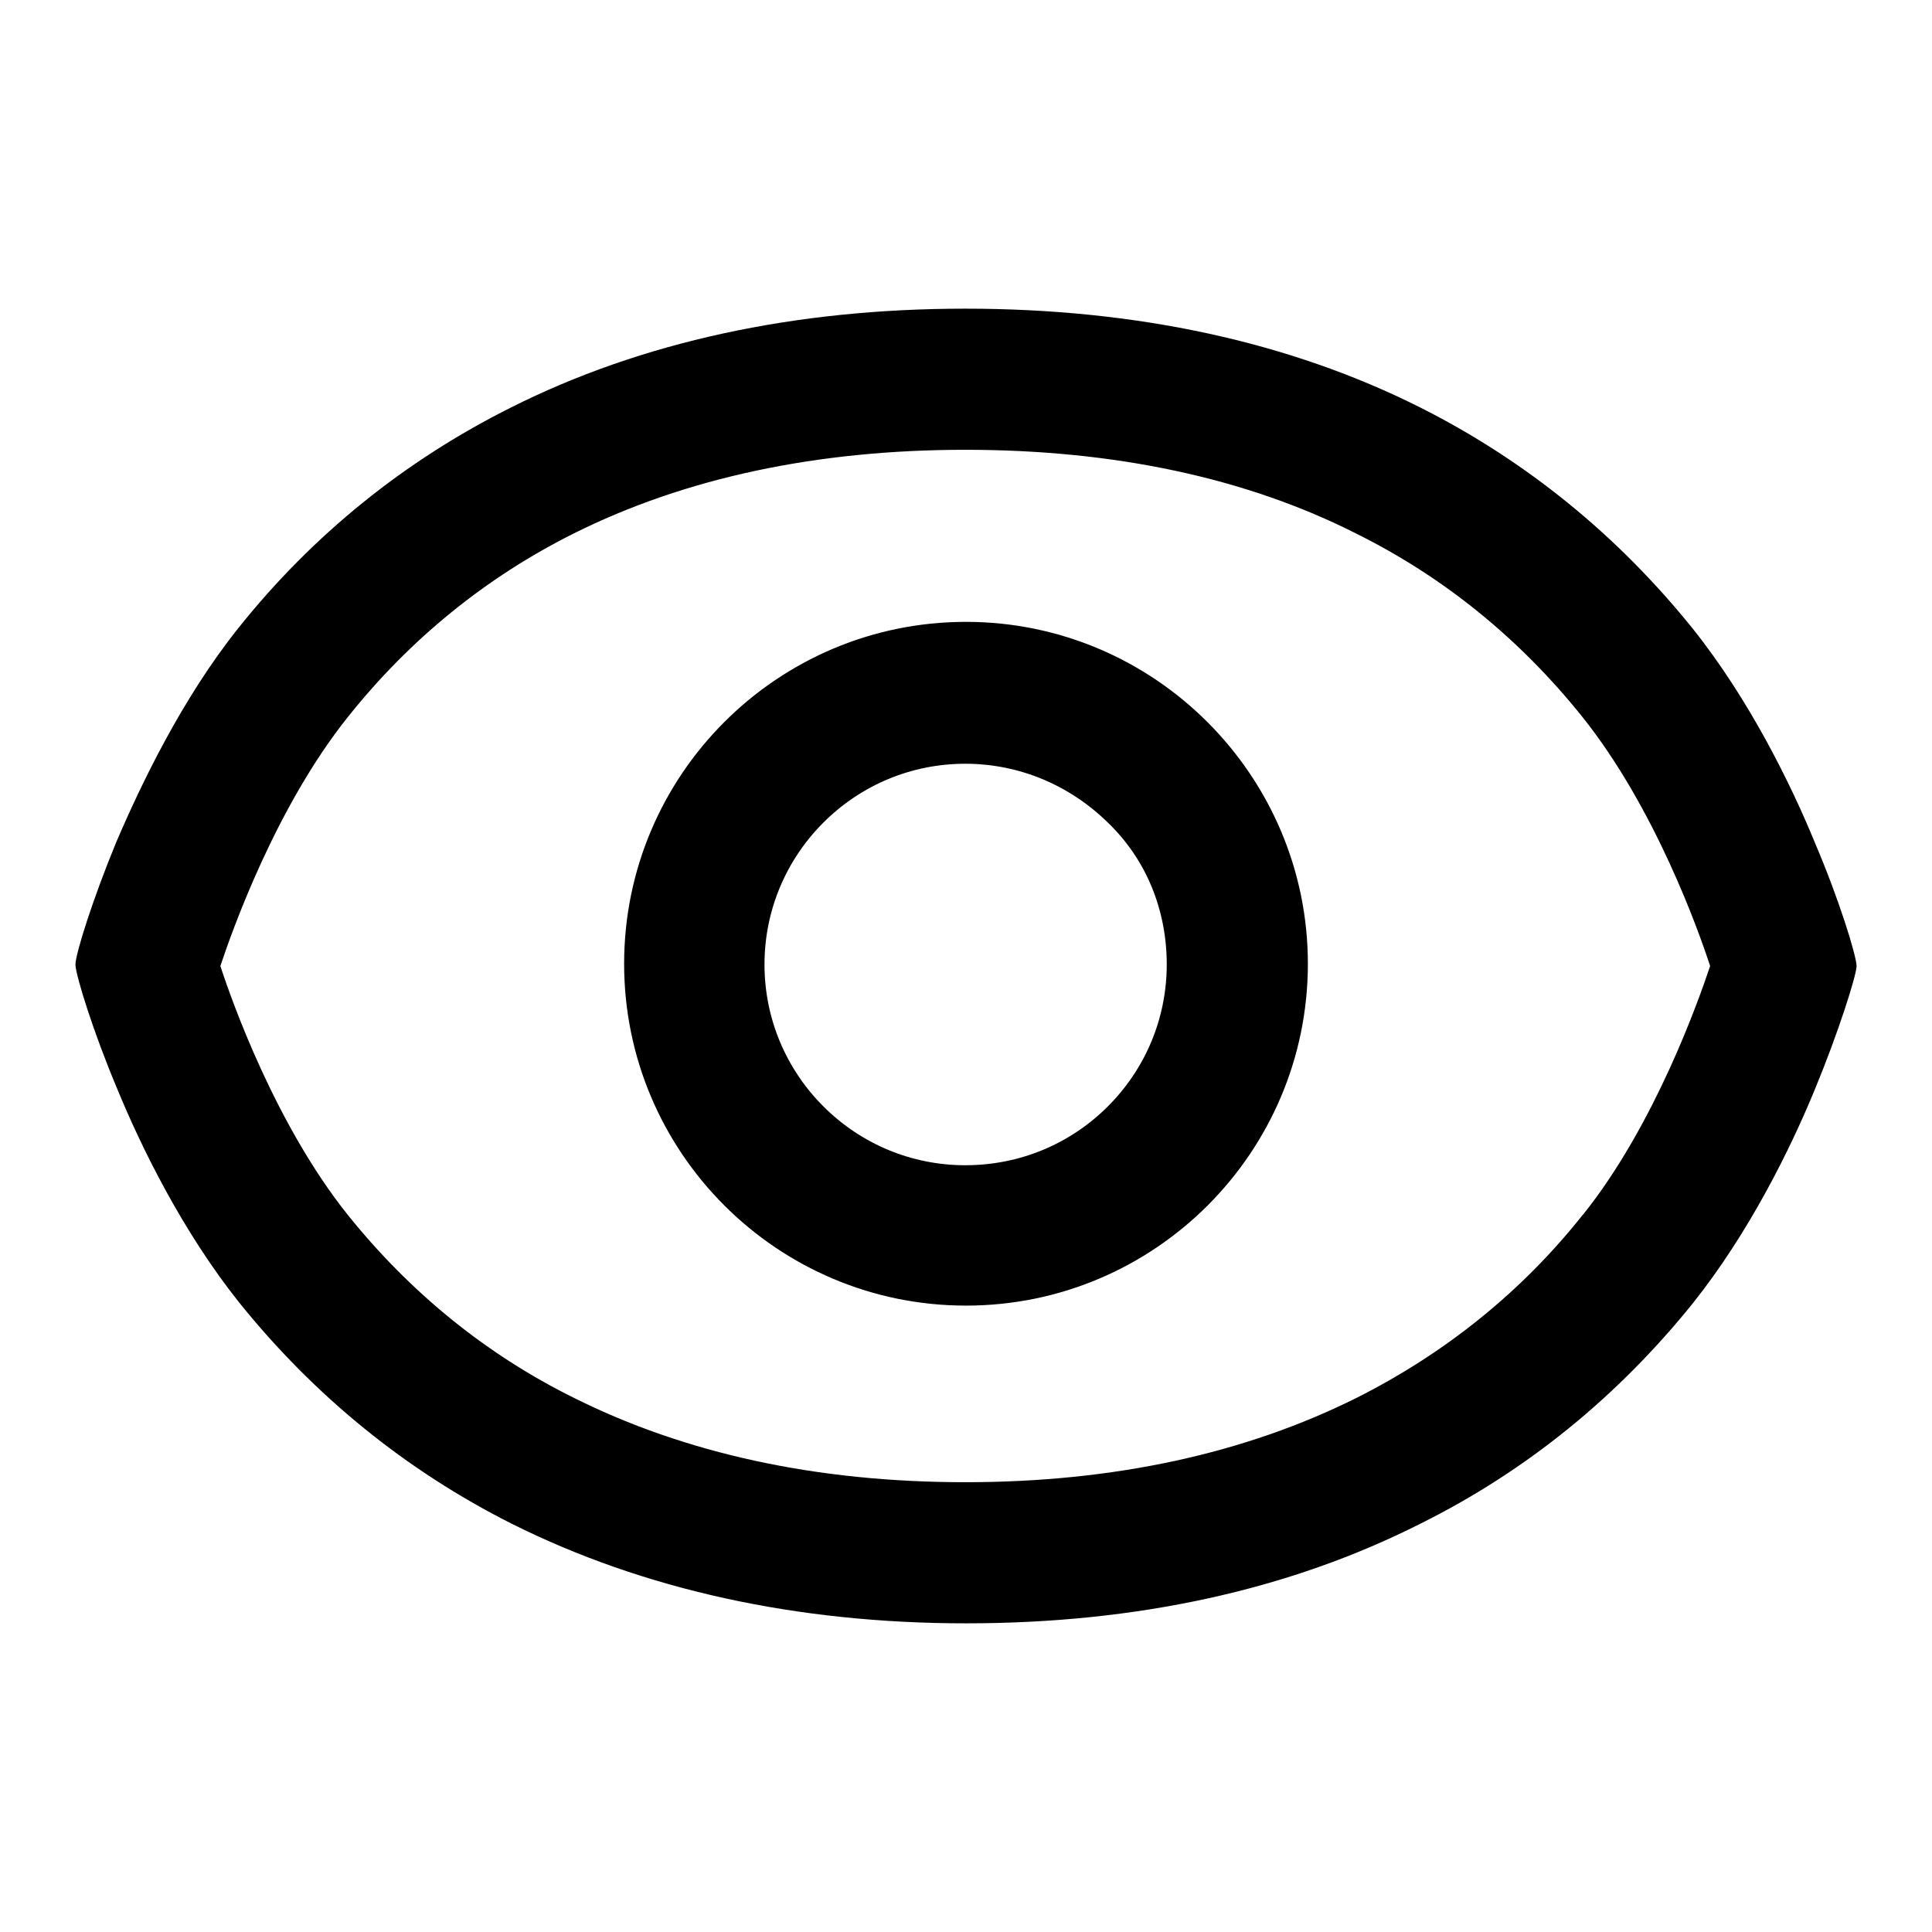 <?xml version="1.0" encoding="utf-8"?>
<!-- Svg Vector Icons : http://www.onlinewebfonts.com/icon -->
<!DOCTYPE svg PUBLIC "-//W3C//DTD SVG 1.1//EN" "http://www.w3.org/Graphics/SVG/1.1/DTD/svg11.dtd">
<svg version="1.1" xmlns="http://www.w3.org/2000/svg" xmlns:xlink="http://www.w3.org/1999/xlink" x="0px" y="0px" viewBox="0 0 256 256" enable-background="new 0 0 256 256" xml:space="preserve">
<g> <path fill="#000000" d="M246,127.9c-0.1-1.5-2.3-8.7-5.5-16.2c-3.2-7.8-8.7-19-16.2-28.4c-9.9-12.3-22-22.2-36.1-29.3 c-17.3-8.7-37.6-13.1-60.3-13.1c-22.6,0-42.9,4.4-60.2,13.1c-14,7-26.2,16.8-36.1,29.2c-7.5,9.4-12.9,20.7-16.2,28.4 c-3.1,7.5-5.4,14.8-5.4,16.2v0.1c0.1,1.5,2.3,8.7,5.5,16.3c3.2,7.8,8.7,19,16.2,28.4c9.9,12.3,22,22.2,36.1,29.3 c17.4,8.7,37.7,13.2,60.2,13.2c22.6,0,42.8-4.4,60.2-13.2c14.1-7,26.2-16.9,36.1-29.2c7.5-9.4,13-20.6,16.2-28.4 c3.1-7.5,5.4-14.8,5.5-16.2V128V127.9L246,127.9z M226.6,128c-1.5,4.5-7.3,21-16.8,32.9l-0.1,0.1c-8.1,10.2-18.2,18.3-29.9,24.2 c-14.8,7.4-32.2,11.2-51.9,11.2c-19.7,0-37.1-3.8-51.9-11.2c-11.7-5.8-21.7-14-29.9-24.2c-9.6-12-15.4-28.4-16.9-33 c1.5-4.5,7.3-21,16.9-33C54.3,84.7,64.4,76.5,76,70.7c14.8-7.4,32.3-11.1,51.9-11.1c19.7,0,37.2,3.7,51.8,11.1 c11.7,5.8,21.7,14,29.9,24.2C219.3,107,225.1,123.4,226.6,128L226.6,128z M128,82.4c-25,0-45.3,20.3-45.3,45.3 c0,25,20.3,45.3,45.3,45.3c25,0,45.3-20.3,45.3-45.3C173.3,102.8,153,82.4,128,82.4z M154.6,127.8c0,7.1-2.8,13.8-7.8,18.8 c-5,5-11.7,7.8-18.9,7.8c-7.1,0-13.8-2.8-18.8-7.8c-5-5-7.8-11.7-7.8-18.8c0-7.1,2.8-13.8,7.8-18.8c5-5,11.7-7.8,18.8-7.8 c7.1,0,13.8,2.8,18.9,7.8C151.9,113.9,154.6,120.6,154.6,127.8z"/></g>
</svg>